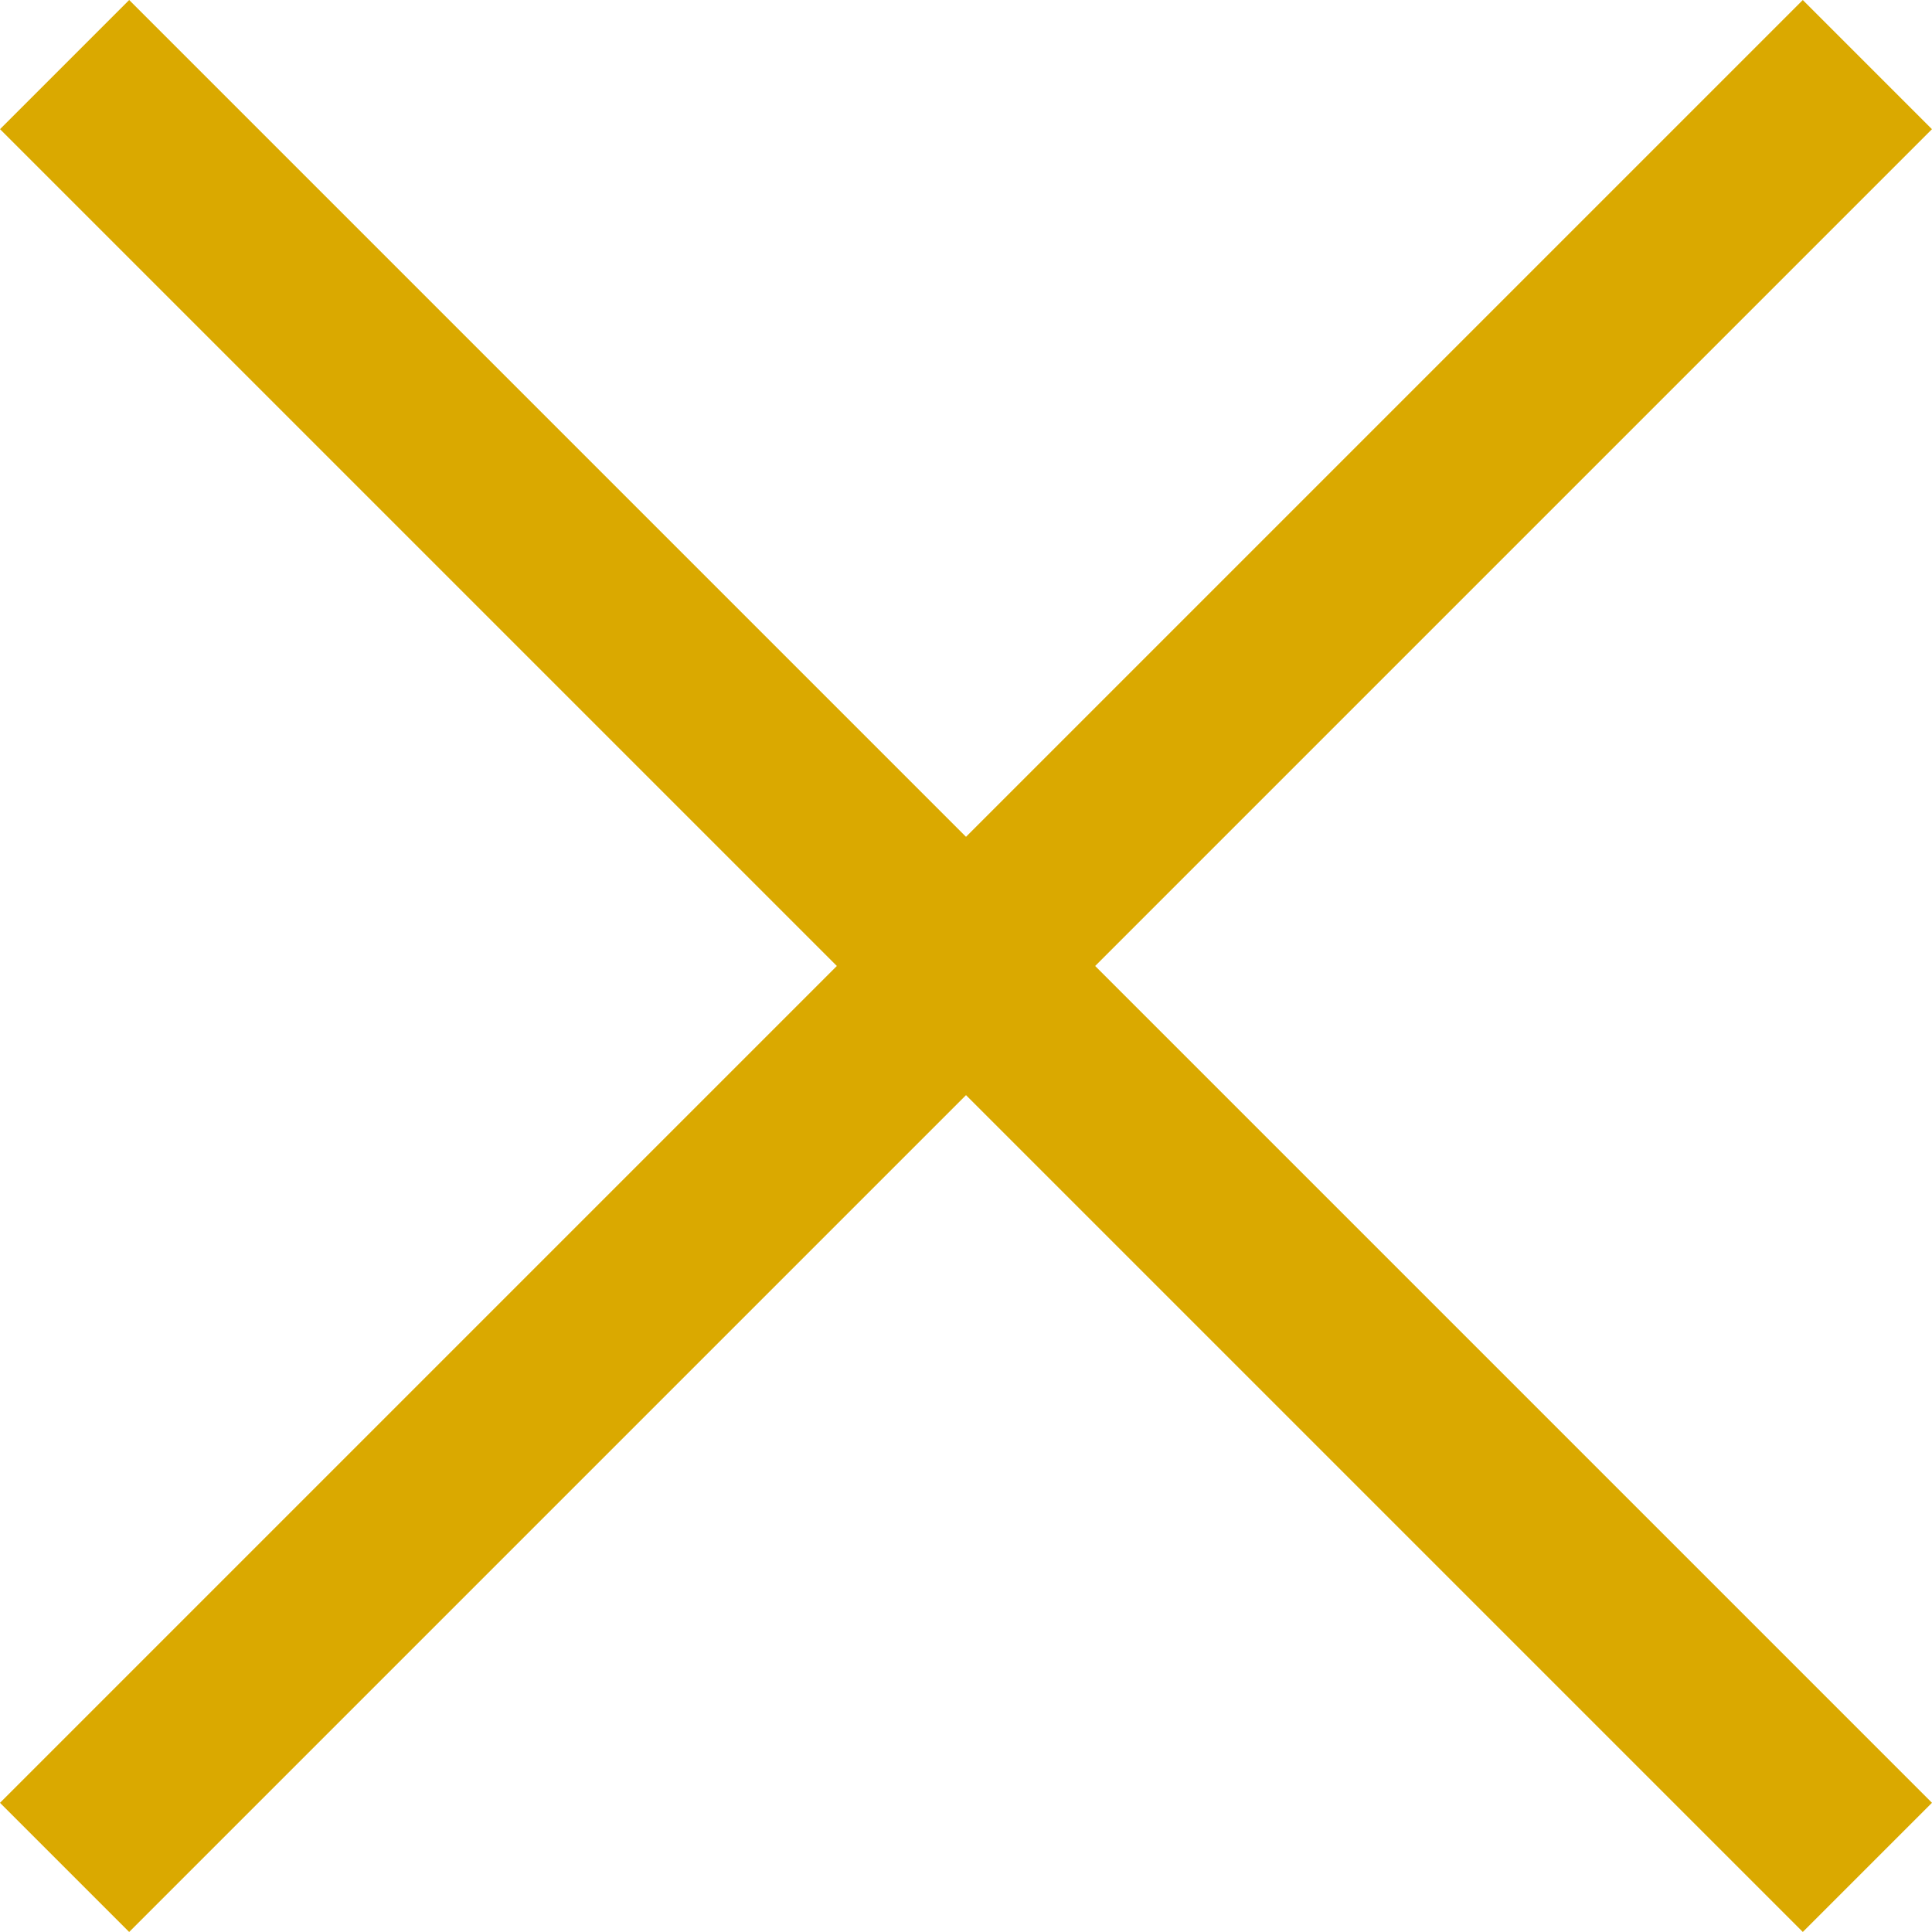 <svg width="22" height="22" viewBox="0 0 22 22" fill="none" xmlns="http://www.w3.org/2000/svg">
<rect y="20.529" width="29.032" height="2.08" transform="rotate(-45 0 20.529)" fill="#DAA900"/>
<rect x="1.471" width="29.032" height="2.08" transform="rotate(45 1.471 0)" fill="#DAA900"/>
</svg>
